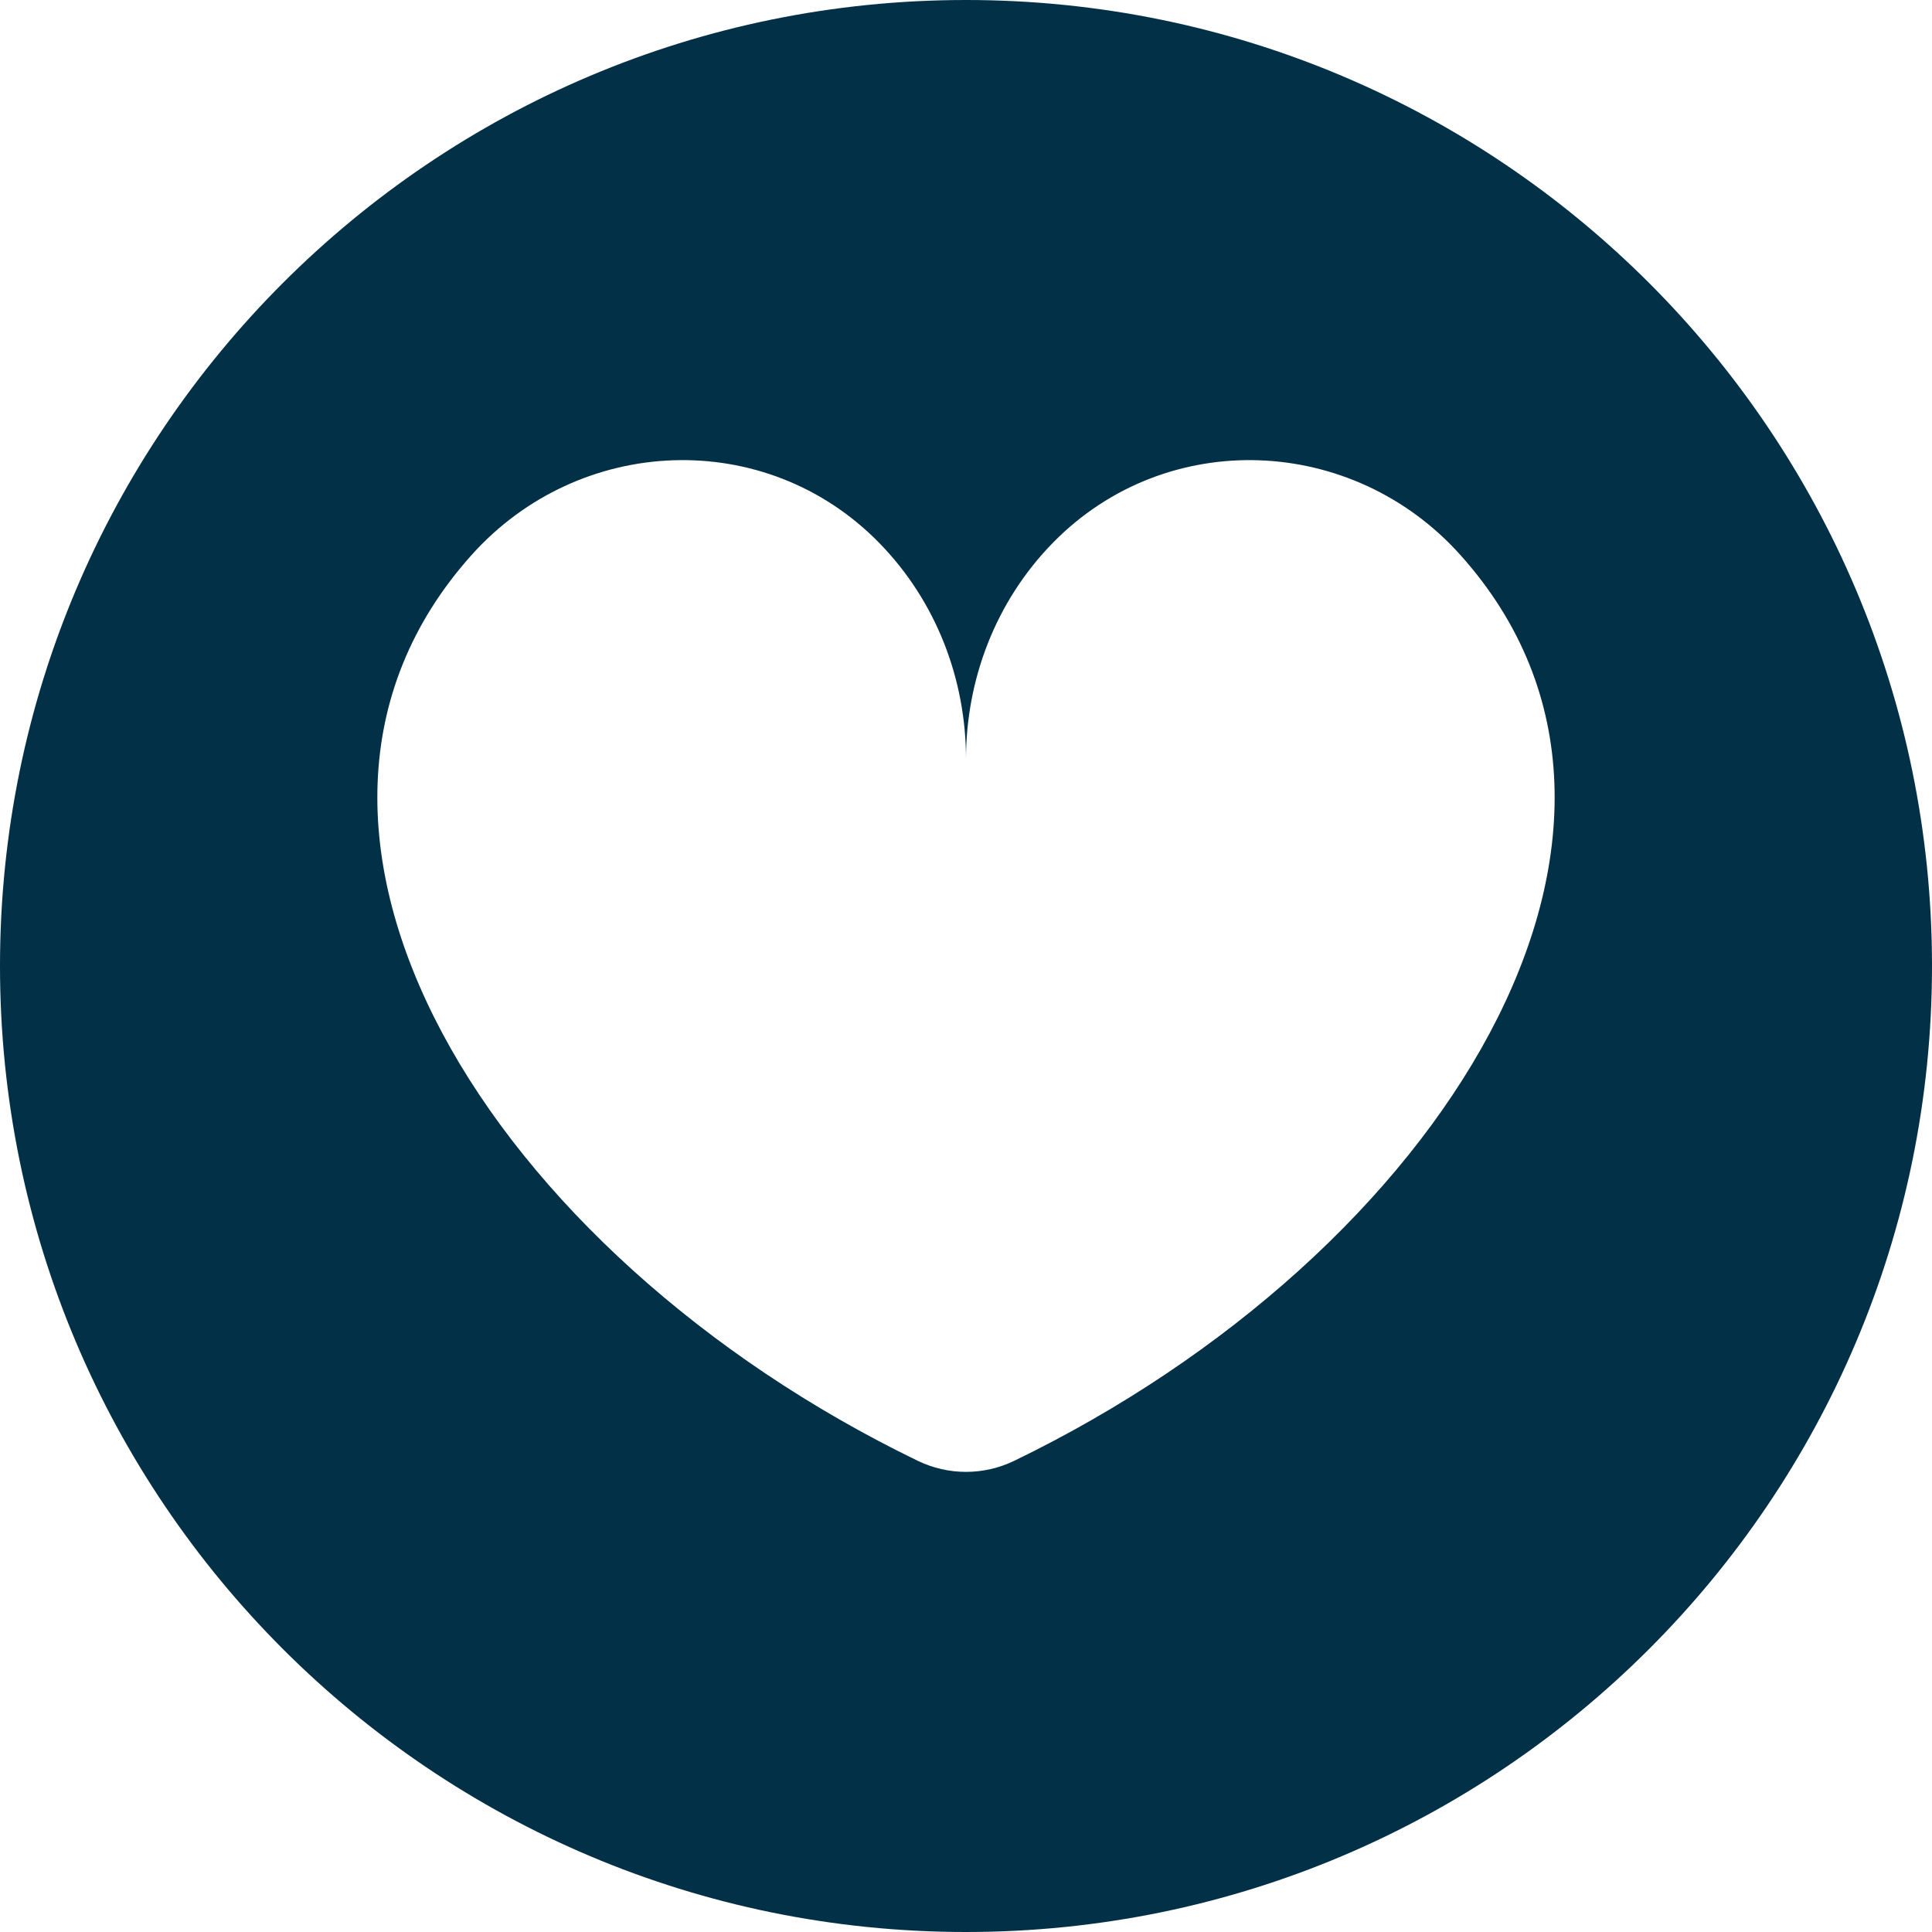 <?xml version="1.0" encoding="UTF-8" standalone="no"?><svg xmlns="http://www.w3.org/2000/svg" xmlns:xlink="http://www.w3.org/1999/xlink" fill="#023047" height="512" preserveAspectRatio="xMidYMid meet" version="1" viewBox="0.0 0.0 512.0 512.0" width="512" zoomAndPan="magnify"><g id="change1_1"><path d="M256,0C114.615,0,0,114.615,0,256s114.615,256,256,256s256-114.615,256-256S397.385,0,256,0z M268.792,387.126 c-8.09,3.916-17.495,3.916-25.584,0c-113.47-54.927-183.189-167.497-118.272-240c28.619-31.964,77.901-33.964,107.943-3.376 C248.293,159.443,256,180.306,256,201.169c0-20.863,7.707-41.726,23.121-57.42c30.042-30.587,79.324-28.587,107.943,3.377 C451.981,219.629,382.262,332.198,268.792,387.126z"/></g></svg>